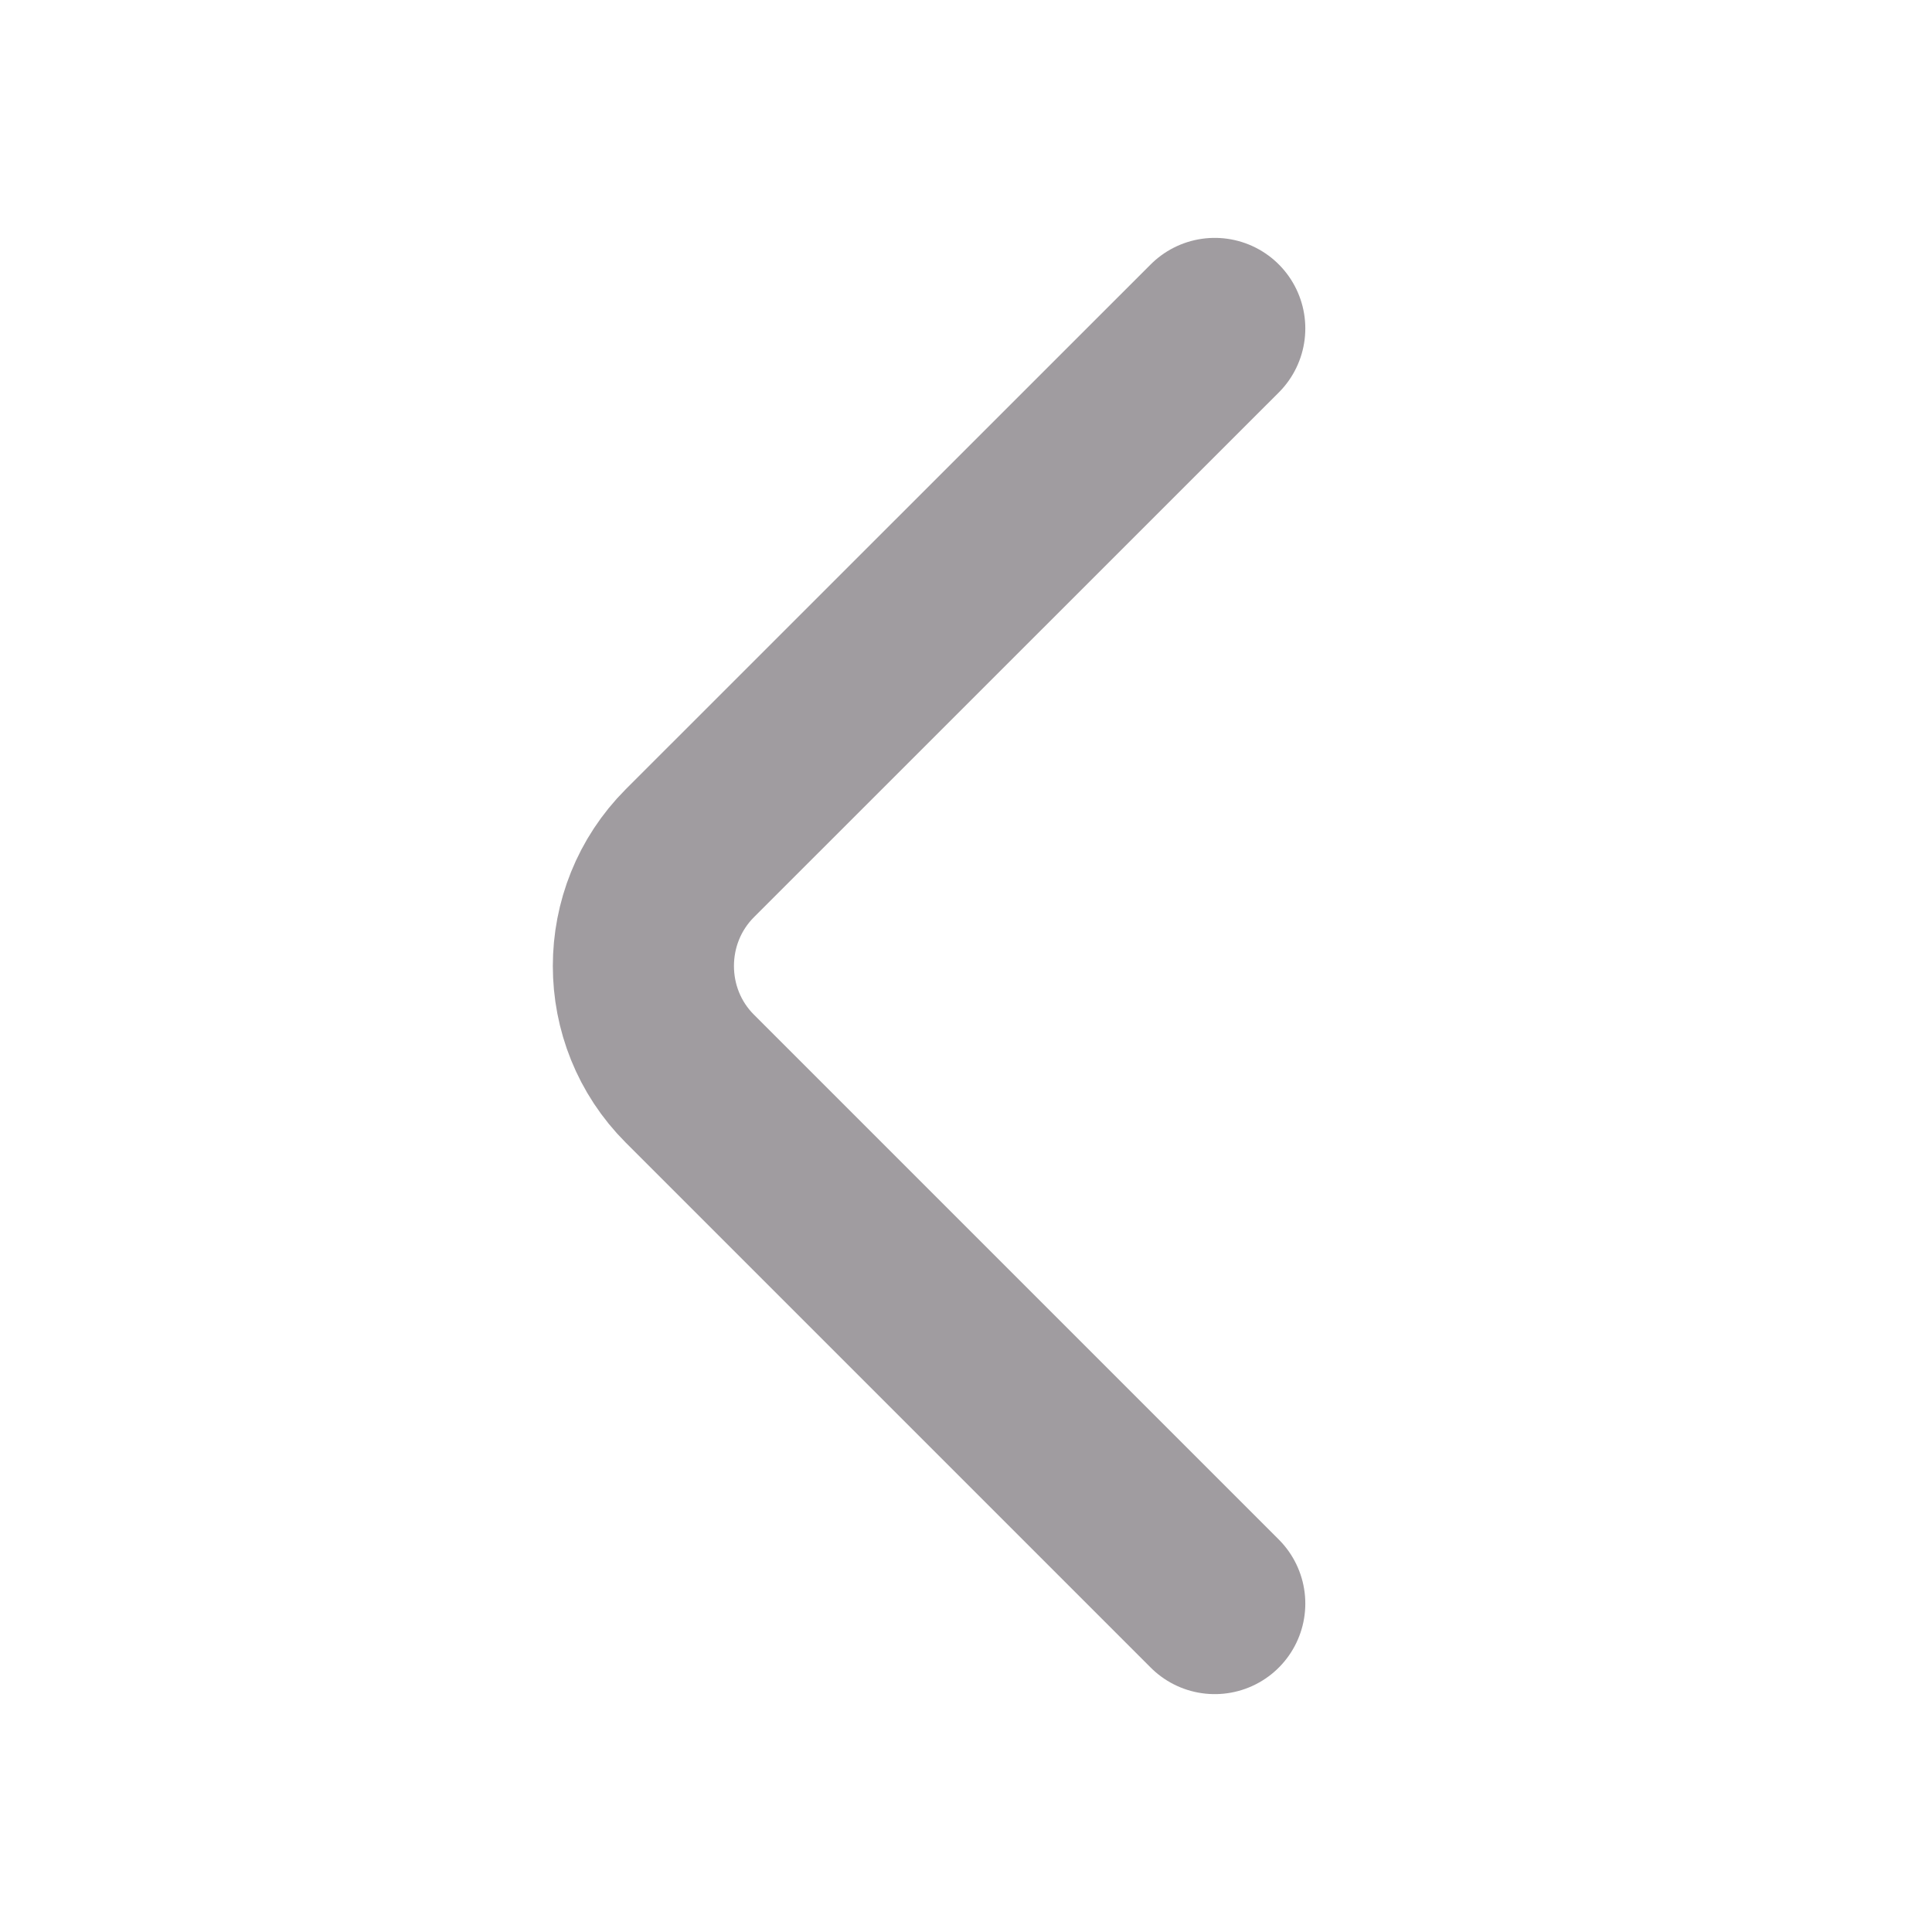 <svg width="16" height="16" viewBox="0 0 16 16" fill="none" xmlns="http://www.w3.org/2000/svg">
<path d="M10.06 13.28L5.713 8.933C5.2 8.42 5.2 7.58 5.713 7.066L10.06 2.72" stroke="#A09CA0" stroke-width="1.5" stroke-miterlimit="10" stroke-linecap="round" stroke-linejoin="round"/>
</svg>

